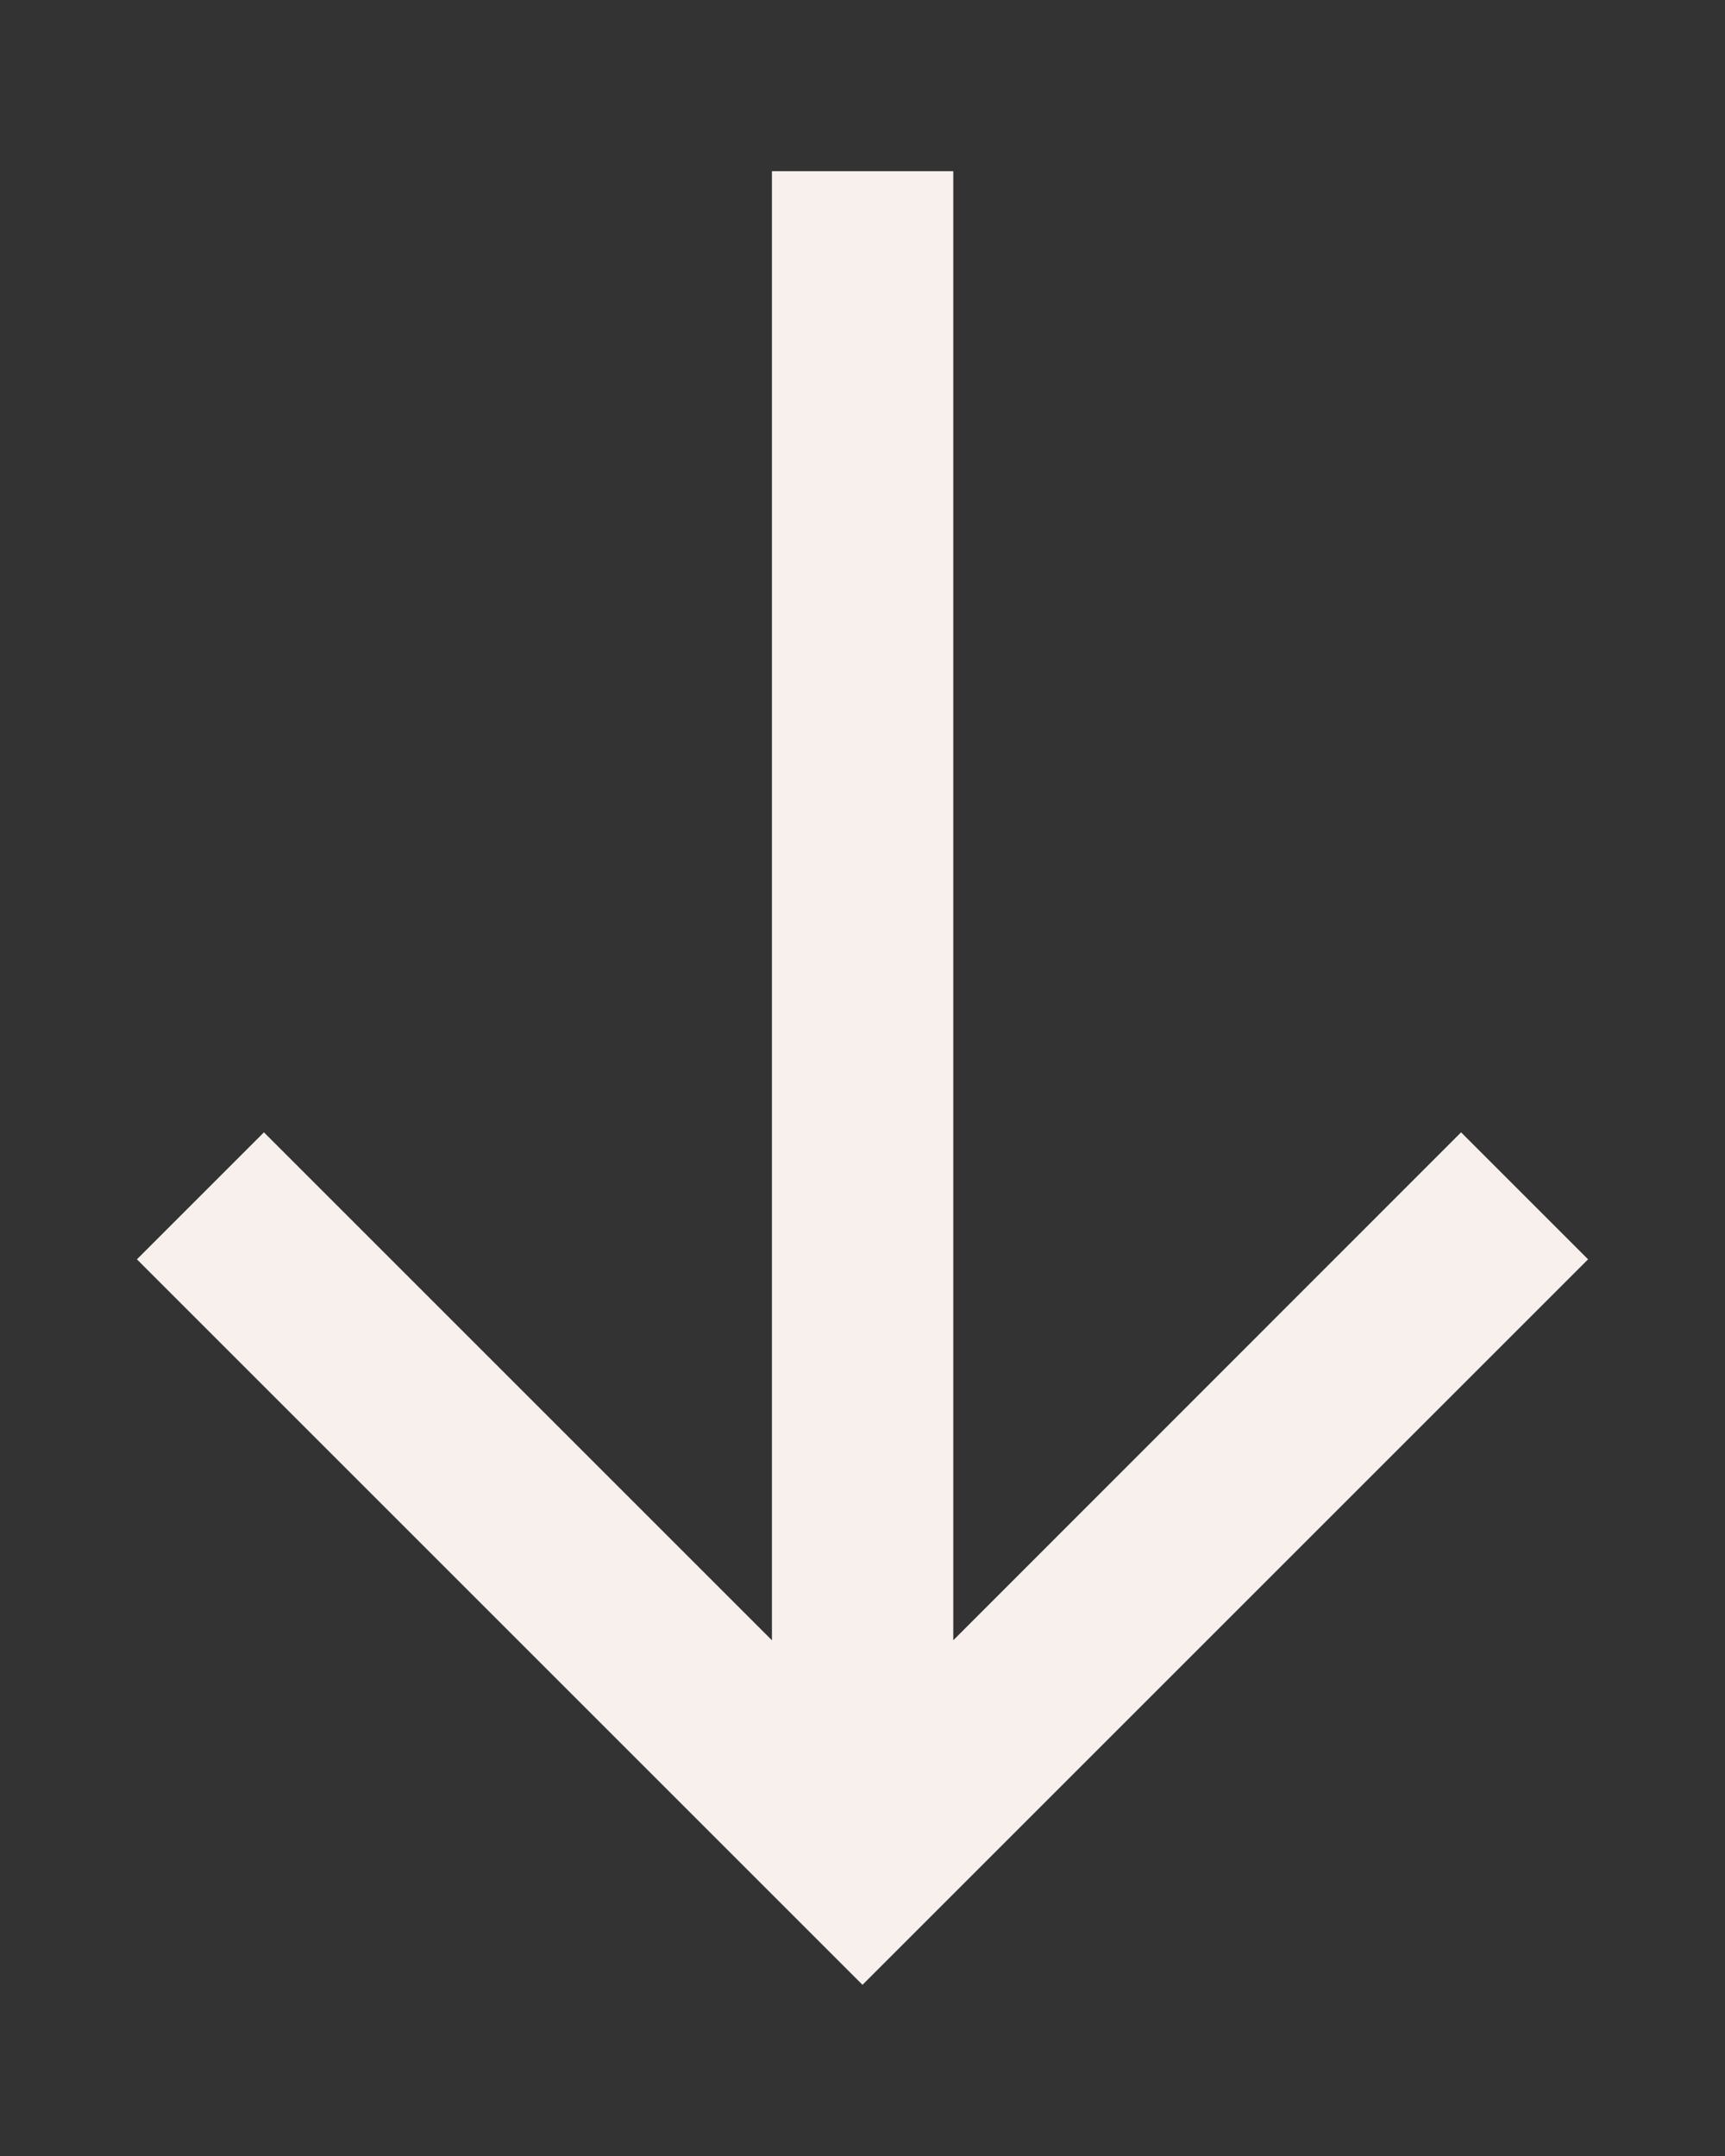 <svg width="8" height="10" viewBox="0 0 8 10" fill="none" xmlns="http://www.w3.org/2000/svg">
<rect x="0" y="0" width="8" height="10" fill="#333333" stroke="none"/>
<path d="M7.365 5.841L6.776 5.252L4.421 7.608V0.794H3.58V7.608L1.224 5.252L0.635 5.841L4 9.206L7.365 5.841Z" fill="#F7F0EC"/>
</svg>
